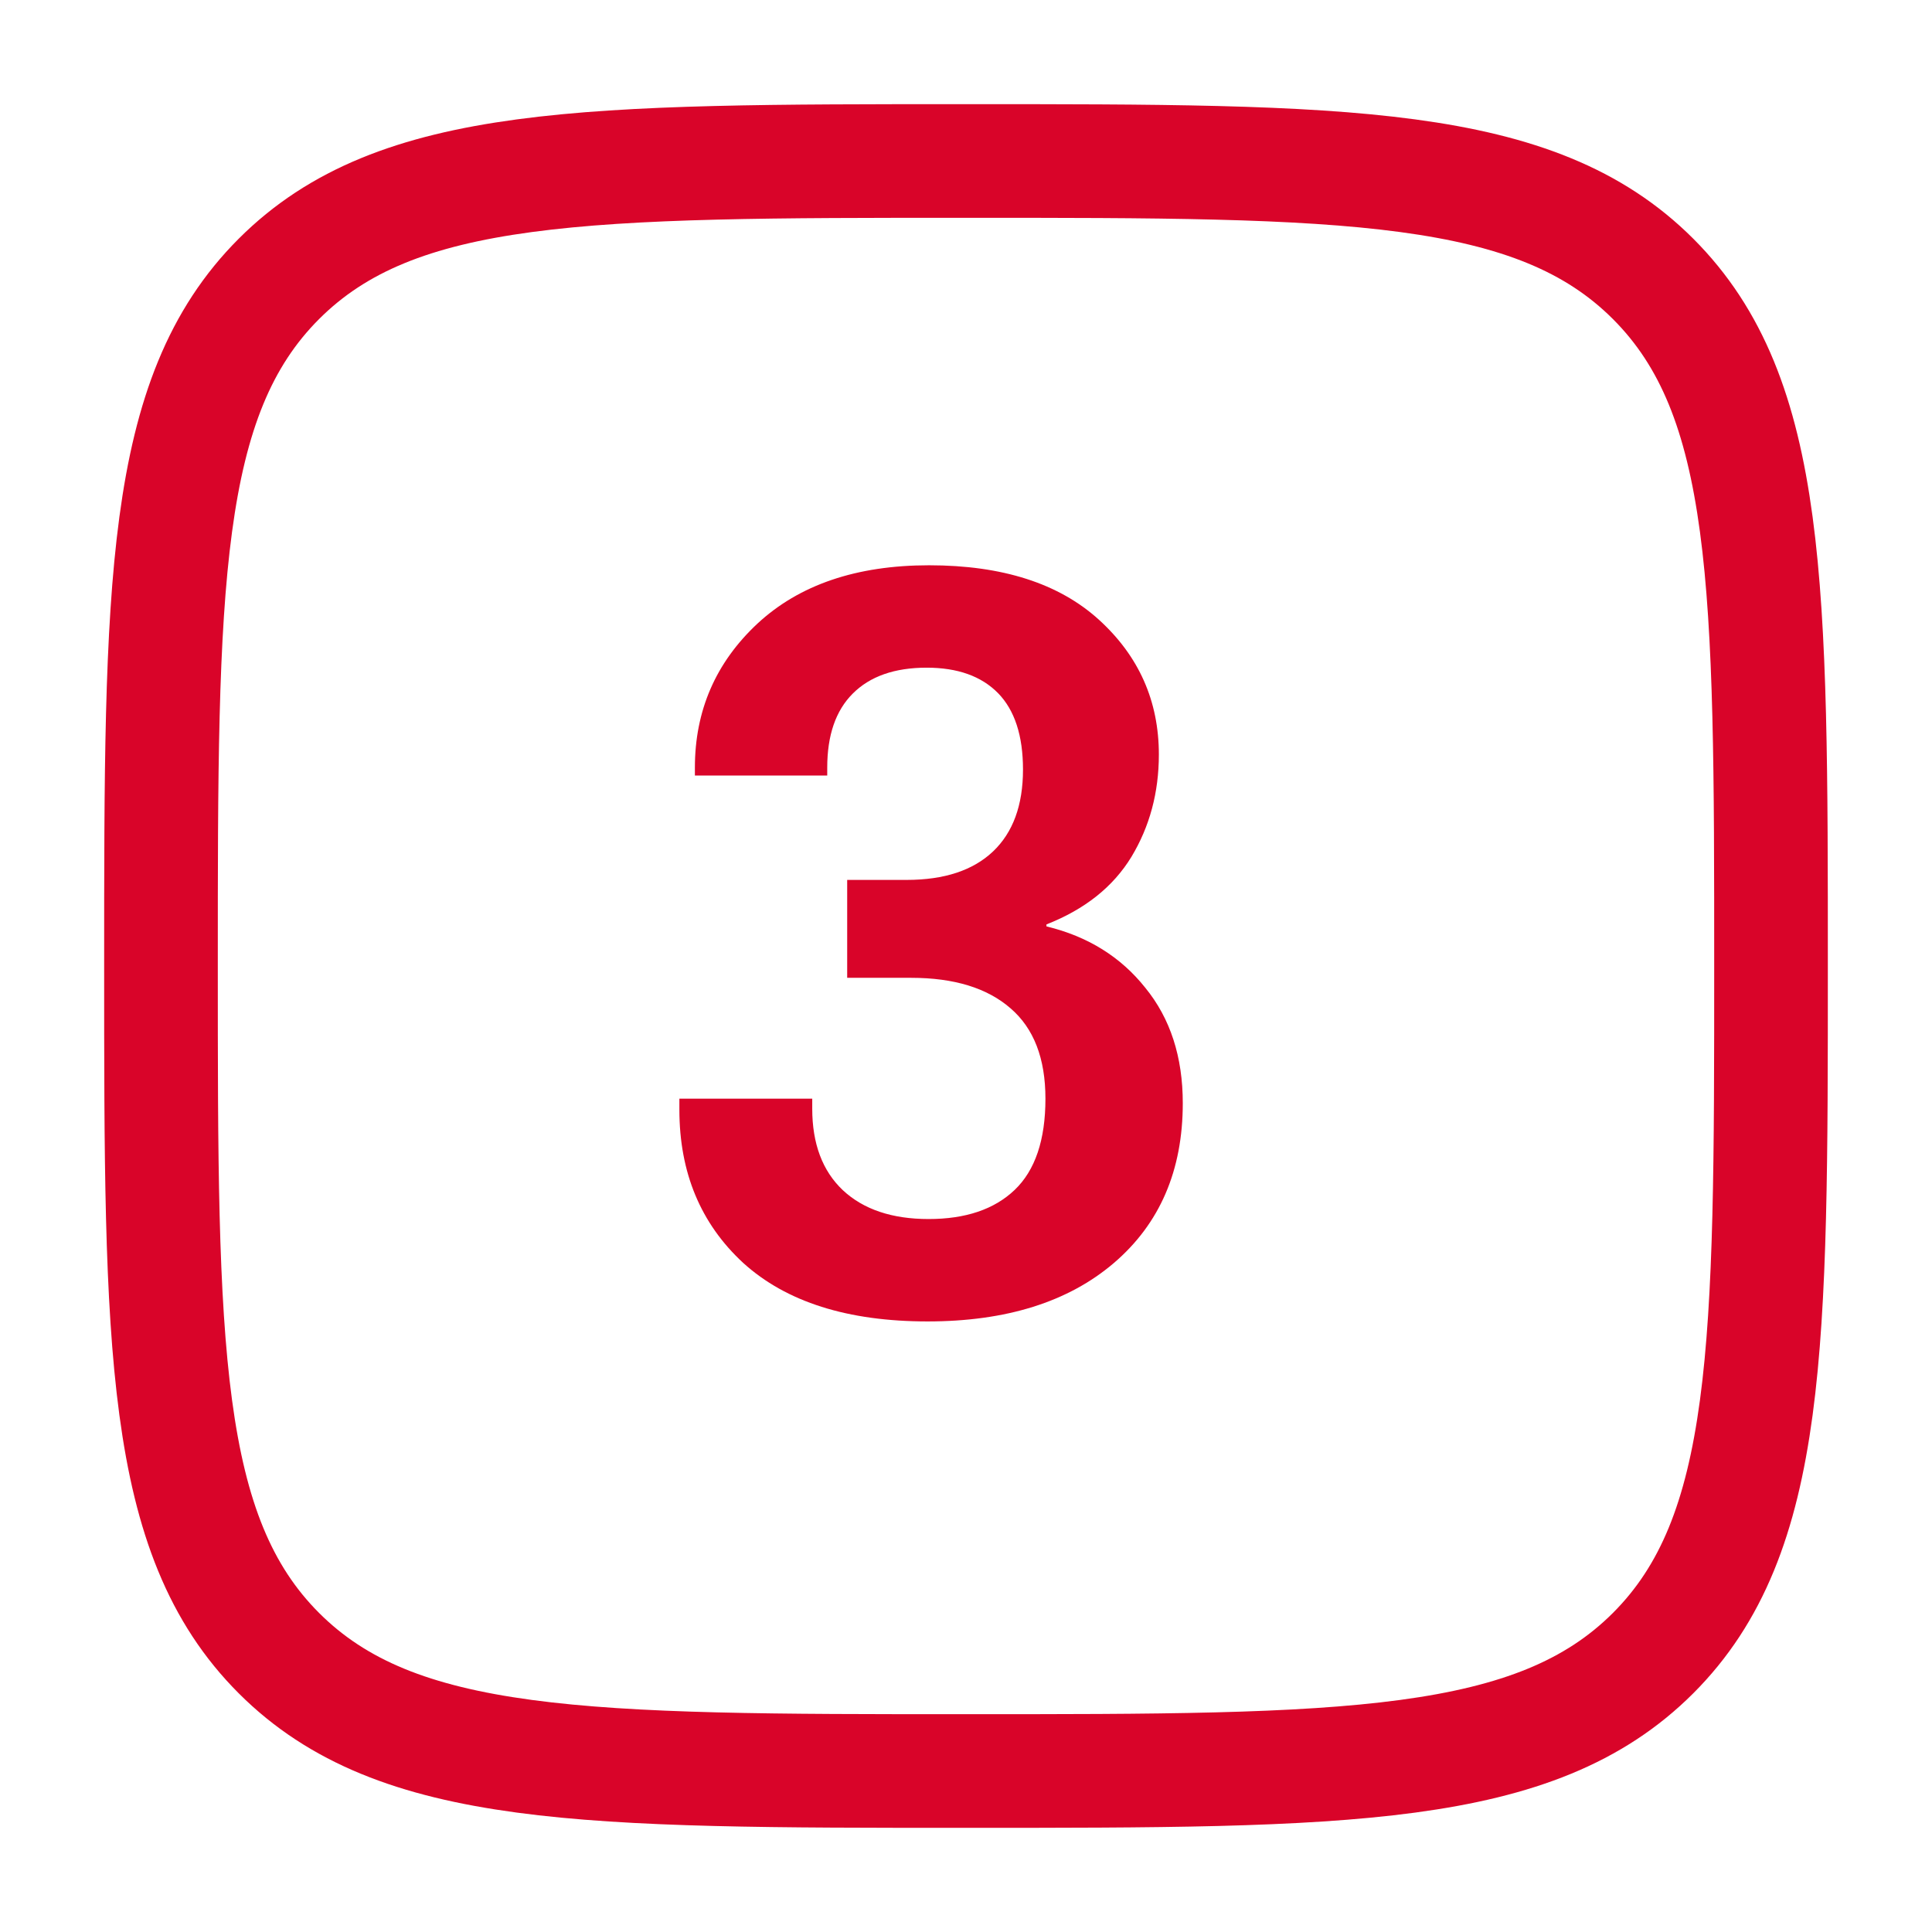 <svg width="34" height="34" viewBox="0 0 34 34" fill="none" xmlns="http://www.w3.org/2000/svg">
<path d="M2.833 17C2.833 10.322 2.833 6.983 4.908 4.908C6.983 2.833 10.322 2.833 17 2.833C23.678 2.833 27.017 2.833 29.092 4.908C31.167 6.983 31.167 10.322 31.167 17C31.167 23.678 31.167 27.017 29.092 29.092C27.017 31.167 23.678 31.167 17 31.167C10.322 31.167 6.983 31.167 4.908 29.092C2.833 27.017 2.833 23.678 2.833 17Z" stroke="#D90429" stroke-width="2"/>
<path d="M11.956 19.528V19.335H14.294V19.511C14.294 20.126 14.473 20.604 14.83 20.943C15.193 21.283 15.697 21.453 16.342 21.453C16.992 21.453 17.496 21.283 17.854 20.943C18.217 20.598 18.398 20.061 18.398 19.335C18.398 18.626 18.193 18.096 17.783 17.744C17.373 17.387 16.79 17.208 16.034 17.208H14.909V15.485H15.955C16.617 15.485 17.124 15.318 17.476 14.984C17.827 14.65 18.003 14.17 18.003 13.543C18.003 12.945 17.856 12.497 17.564 12.198C17.27 11.899 16.852 11.75 16.307 11.75C15.744 11.75 15.31 11.902 15.006 12.207C14.707 12.506 14.558 12.94 14.558 13.508V13.648H12.229V13.508C12.229 12.506 12.595 11.662 13.327 10.977C14.065 10.291 15.073 9.948 16.351 9.948C17.64 9.948 18.636 10.268 19.339 10.906C20.042 11.545 20.394 12.336 20.394 13.279C20.394 13.947 20.232 14.548 19.91 15.081C19.588 15.608 19.09 16.004 18.416 16.268V16.303C19.143 16.479 19.723 16.839 20.156 17.384C20.596 17.923 20.815 18.6 20.815 19.414C20.815 20.598 20.411 21.535 19.602 22.227C18.8 22.912 17.707 23.255 16.324 23.255C14.918 23.255 13.837 22.912 13.081 22.227C12.331 21.535 11.956 20.636 11.956 19.528Z" fill="#D90429"/>
</svg>
